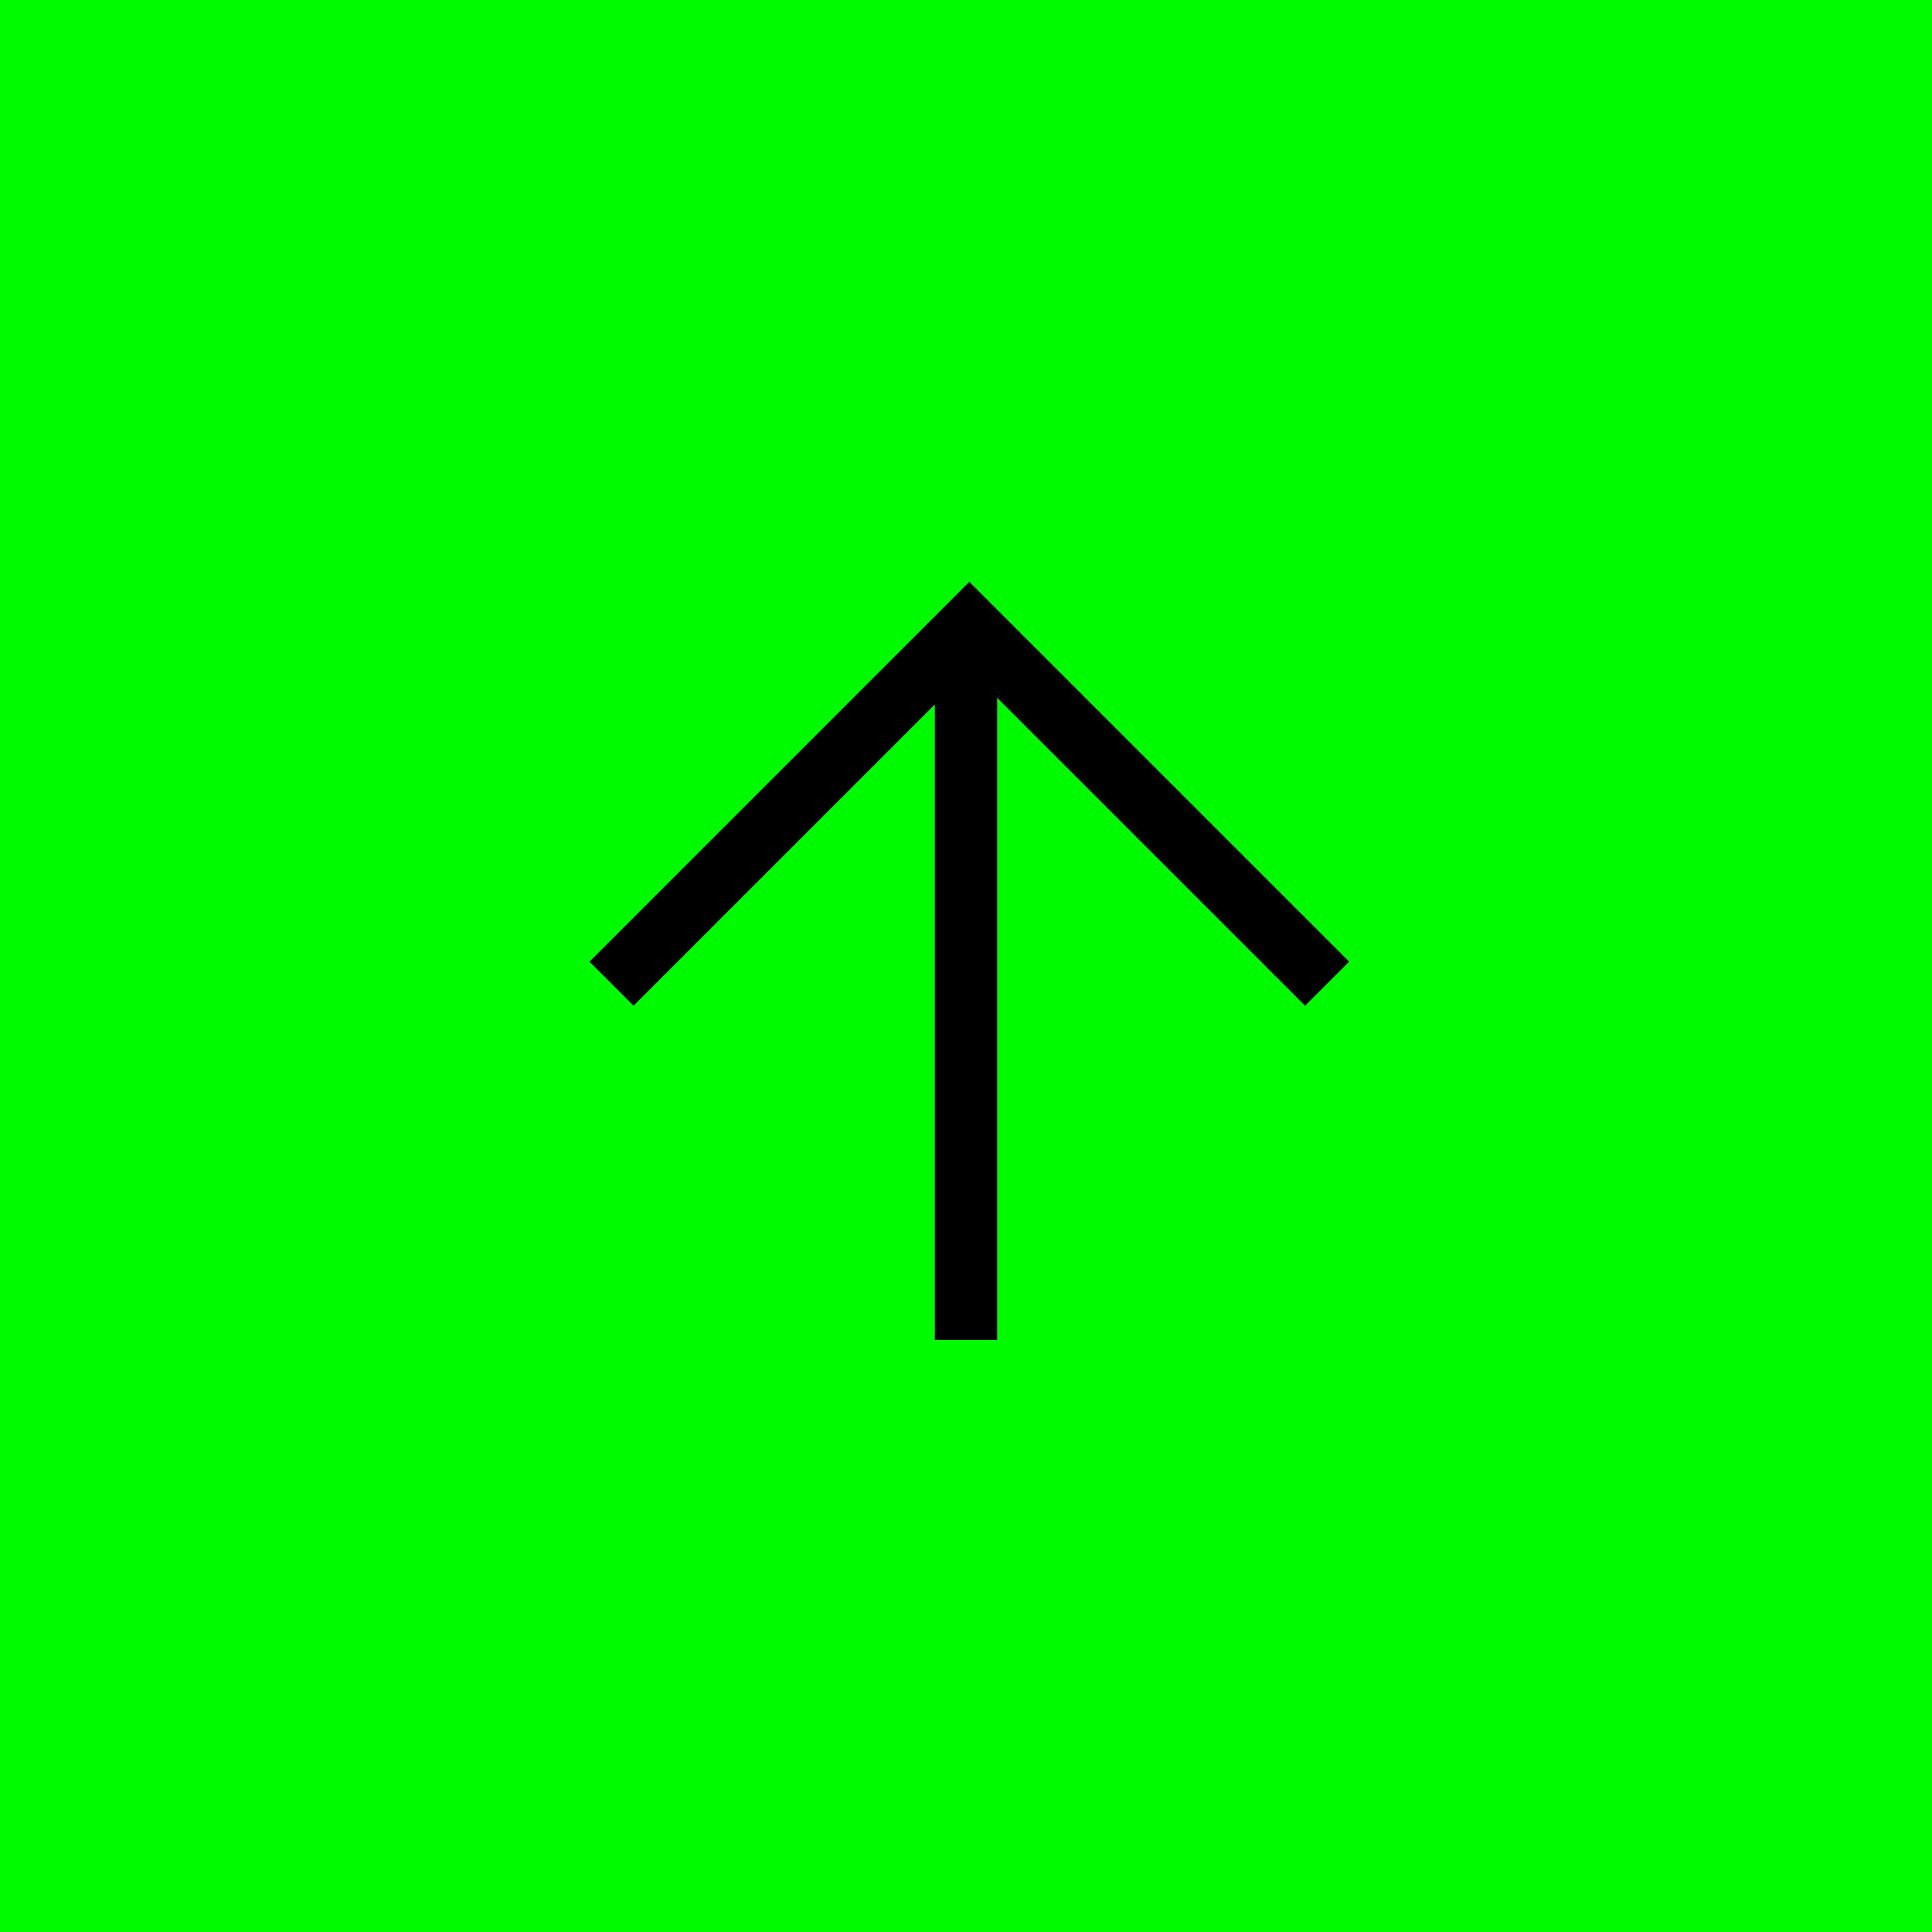 <svg xmlns="http://www.w3.org/2000/svg" width="62" height="62" viewBox="0 0 62 62">
  <g id="그룹_5274" data-name="그룹 5274" transform="translate(-1858 -1018)">
    <rect id="사각형_8" data-name="사각형 8" width="62" height="62" transform="translate(1858 1018)" fill="#00fa00"/>
    <g id="그룹_5273" data-name="그룹 5273" transform="translate(189.125 198.023)">
      <path id="패스_43" data-name="패스 43" d="M0,0,11.482,11.482,0,22.964" transform="translate(1688.5 851.545) rotate(-90)" fill="none" stroke="#000" stroke-miterlimit="10" stroke-width="2"/>
      <line id="선_24" data-name="선 24" y1="23" transform="translate(1699.875 839.977)" fill="none" stroke="#000" stroke-width="2"/>
    </g>
  </g>
</svg>
